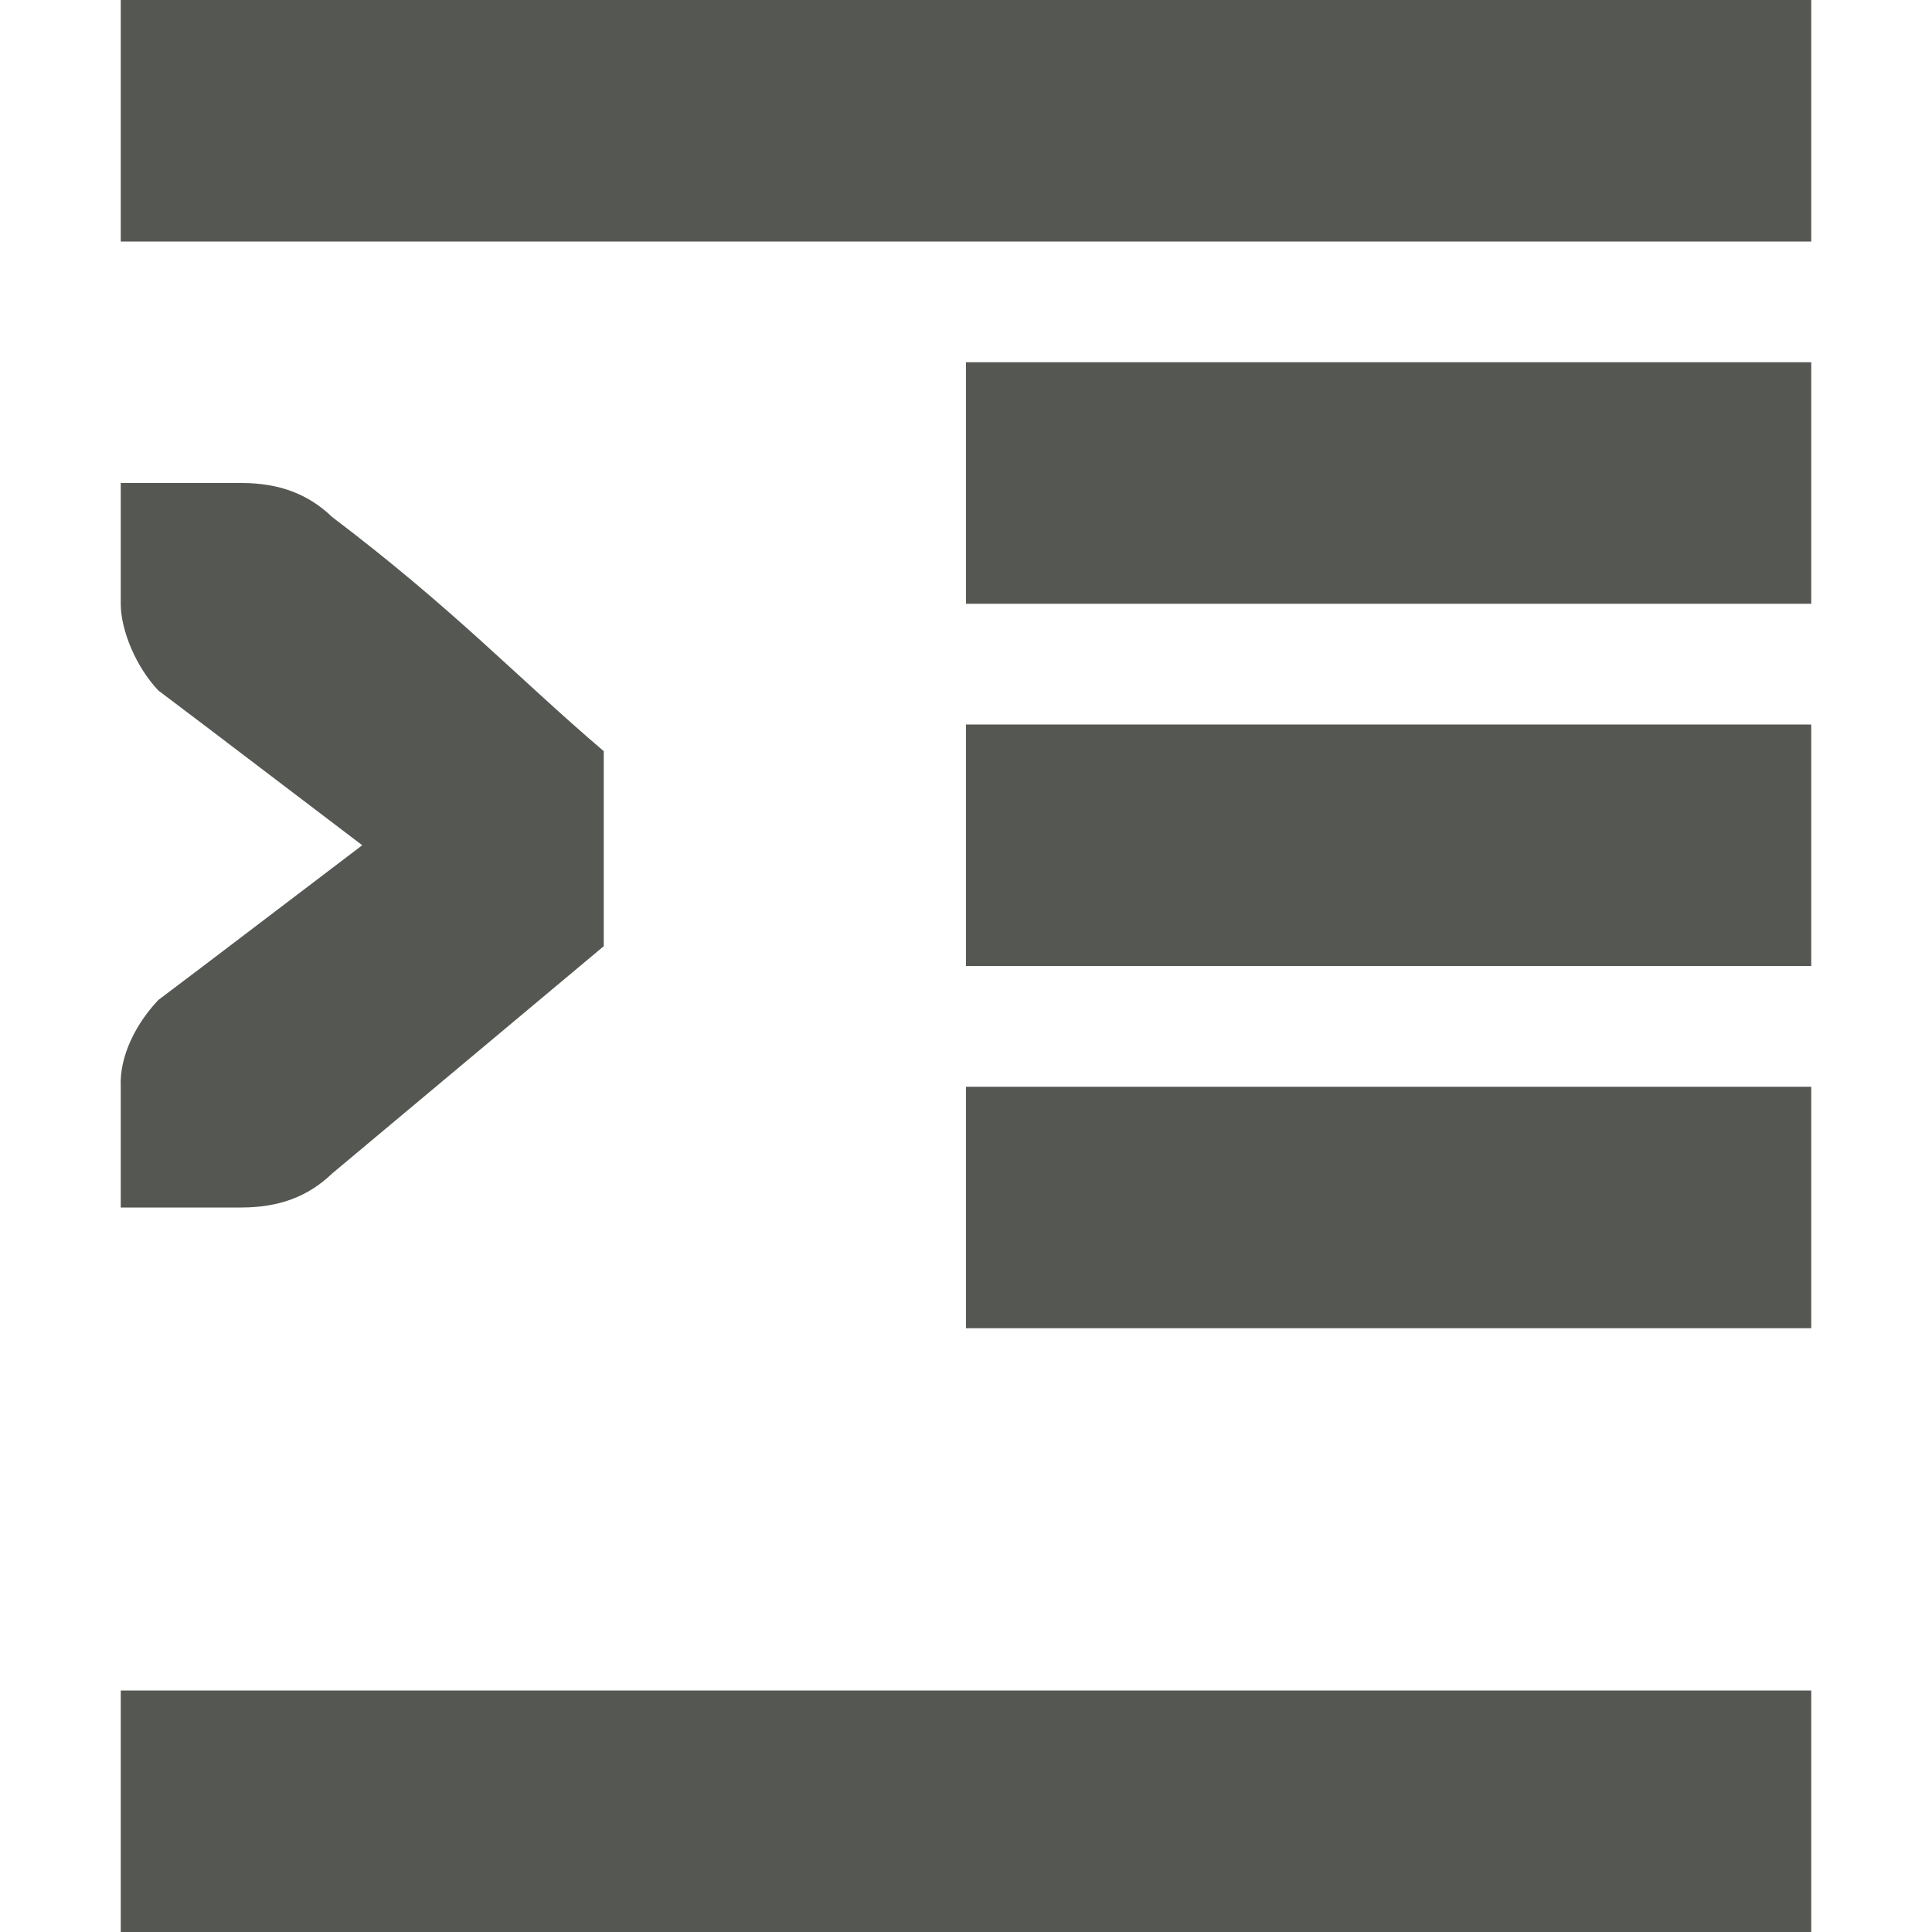 <svg xmlns="http://www.w3.org/2000/svg" viewBox="0 0 16 16">
  <path
     style="fill:#555753"
     d="M 1,0 V 2 H 15 V 0 Z m 7,3 v 2 h 7 V 3 Z M 1,4 V 5 C 1,5.224 1.13,5.528 1.312,5.719 L 1.684,6 3,7 1.684,8 1.312,8.281 C 1.13,8.472 0.988,8.743 1,9 v 1 H 1.412 2 C 2.309,10 2.552,9.91 2.75,9.719 L 5,7.836 V 6.221 C 4.275,5.602 3.766,5.051 2.75,4.281 2.552,4.09 2.309,4 2,4 H 1.412 Z m 7,2 v 2 h 7 V 6 Z m 0,3 v 2 h 7 V 9 Z m -7,5 v 2 h 14 v -2 z"
     />
</svg>
